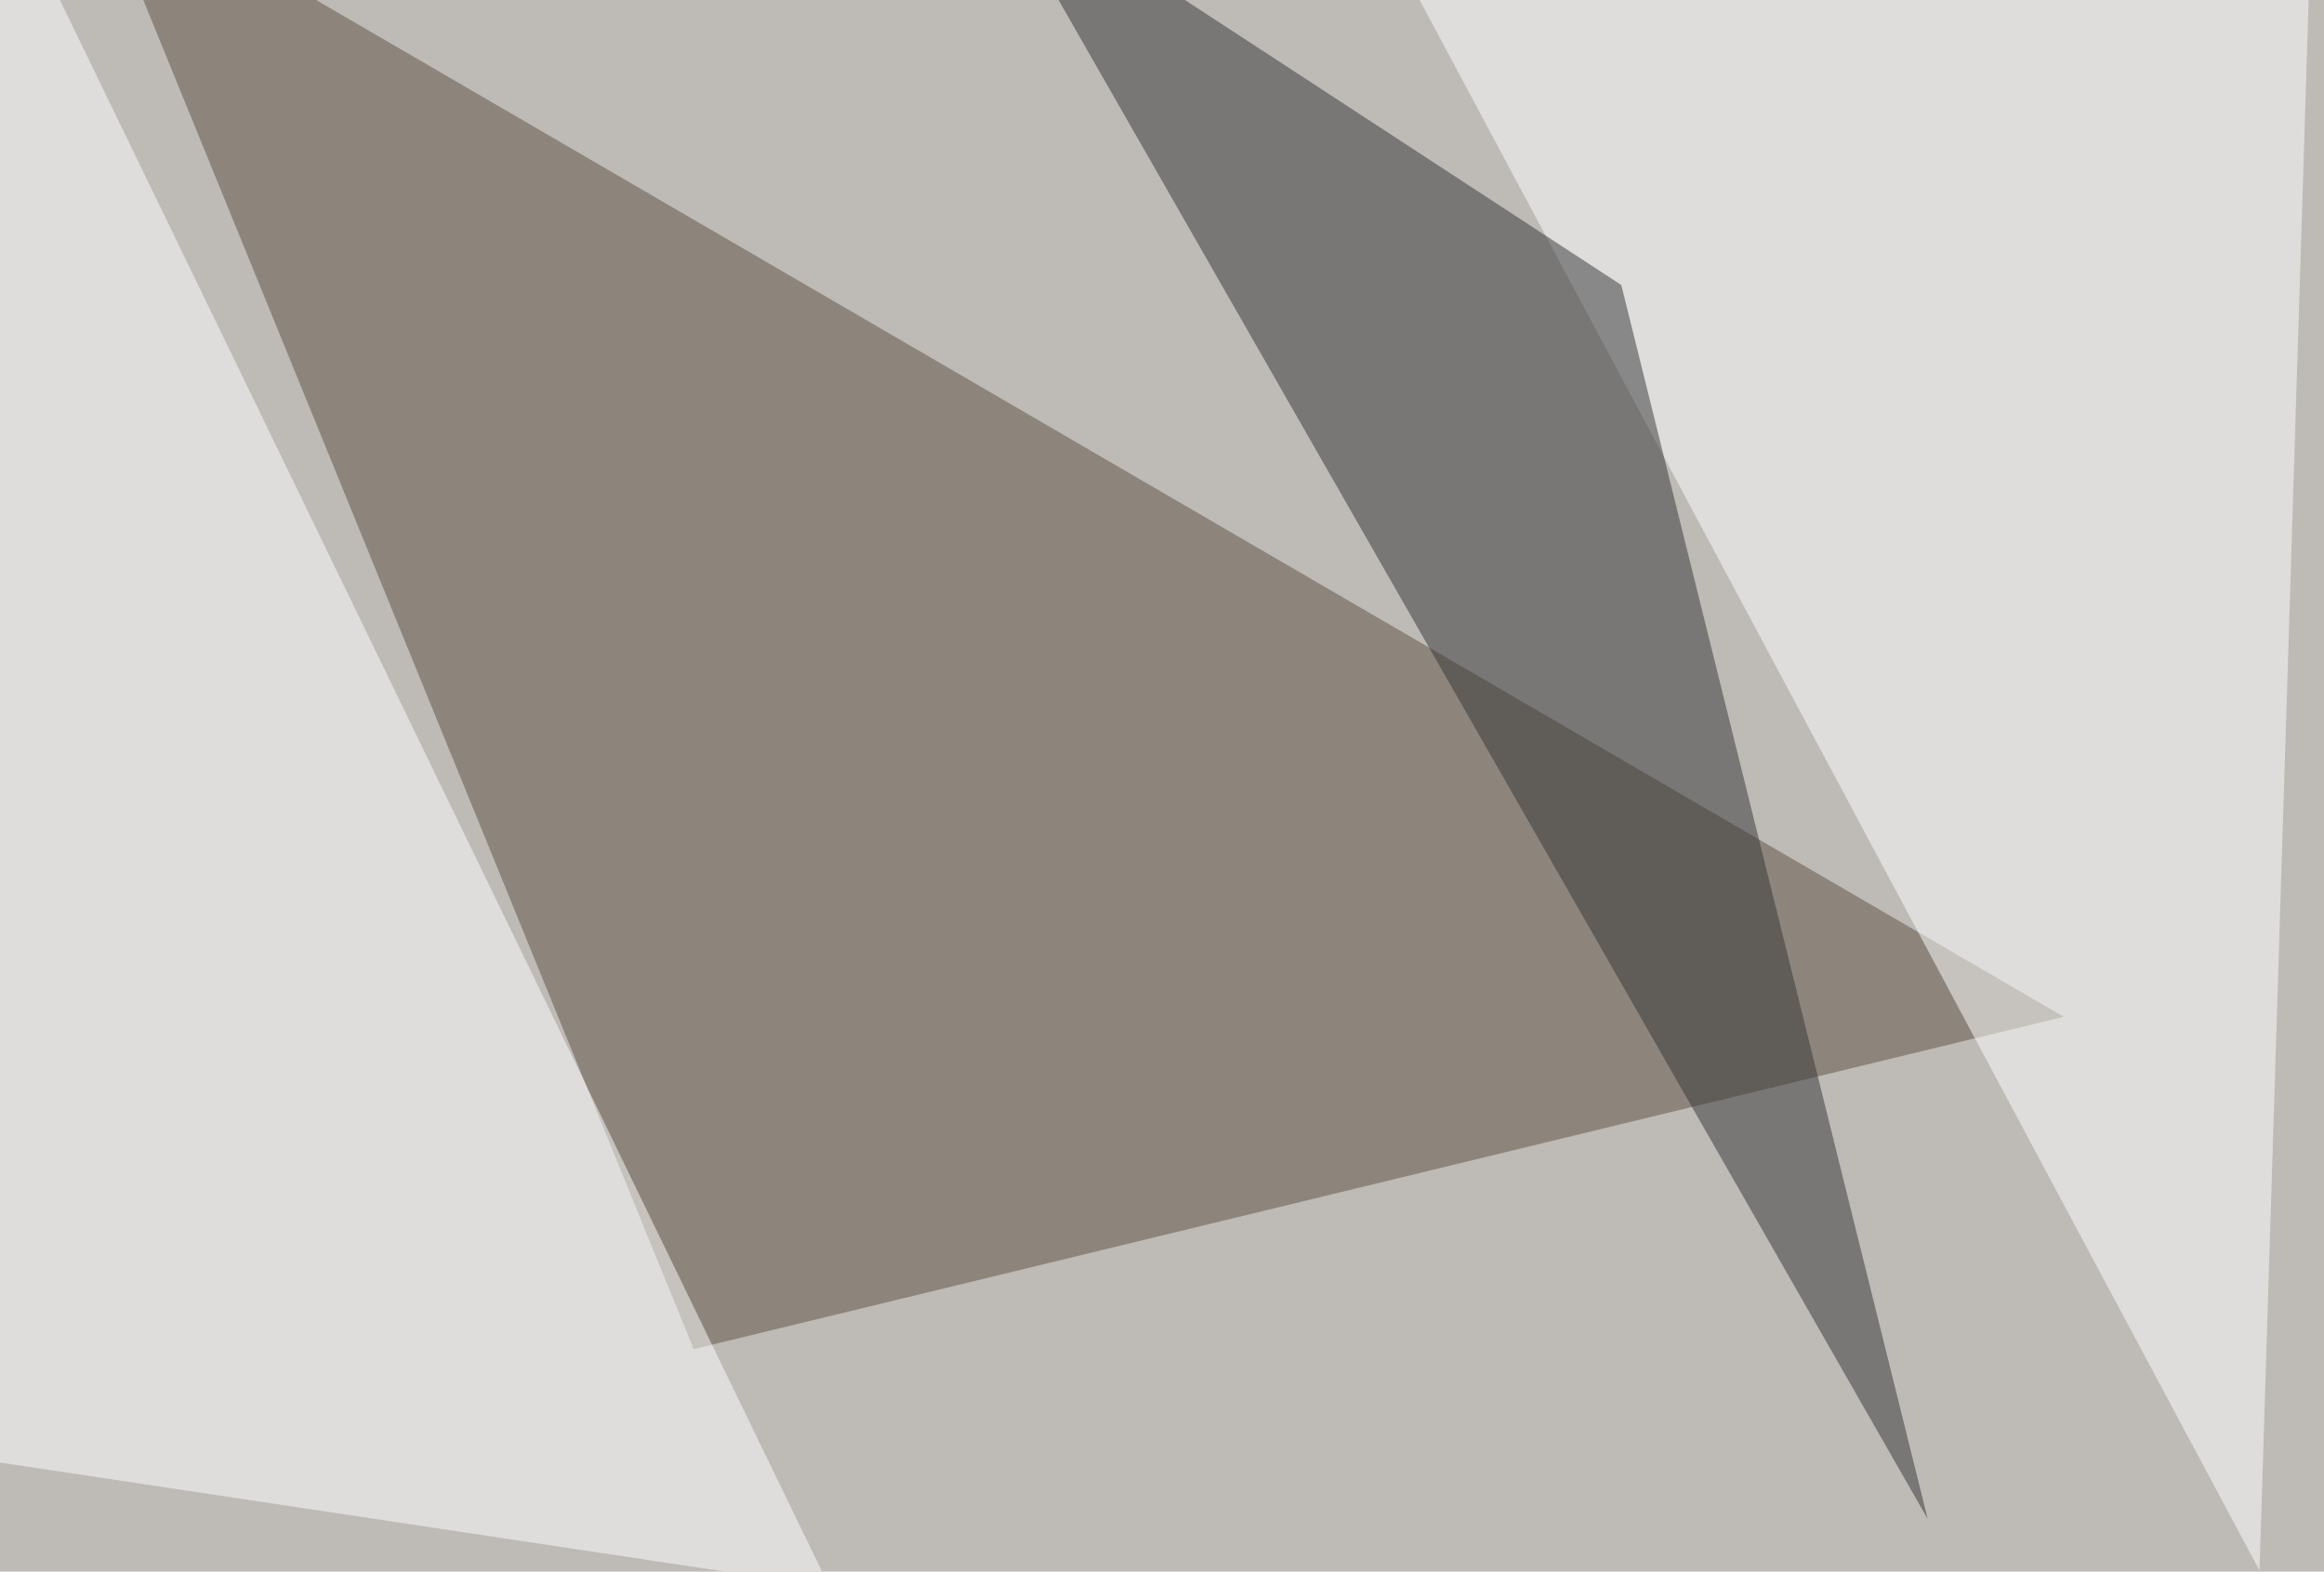 <svg xmlns="http://www.w3.org/2000/svg" width="800" height="541" ><filter id="a"><feGaussianBlur stdDeviation="55"/></filter><rect width="100%" height="100%" fill="#bebbb7"/><g filter="url(#a)"><g fill-opacity=".5"><path fill="#5d5041" d="M238.8 464.4L710.4 350 30.8-45.4z"/><path fill="#fff" d="M285.6 546.4L-1.4-45.4l-44 542zM795.4-22l-331-23.4 313.4 586z"/><path fill="#343537" d="M558.1 98.1L338.4-45.4l325.2 568.3z"/></g></g></svg>